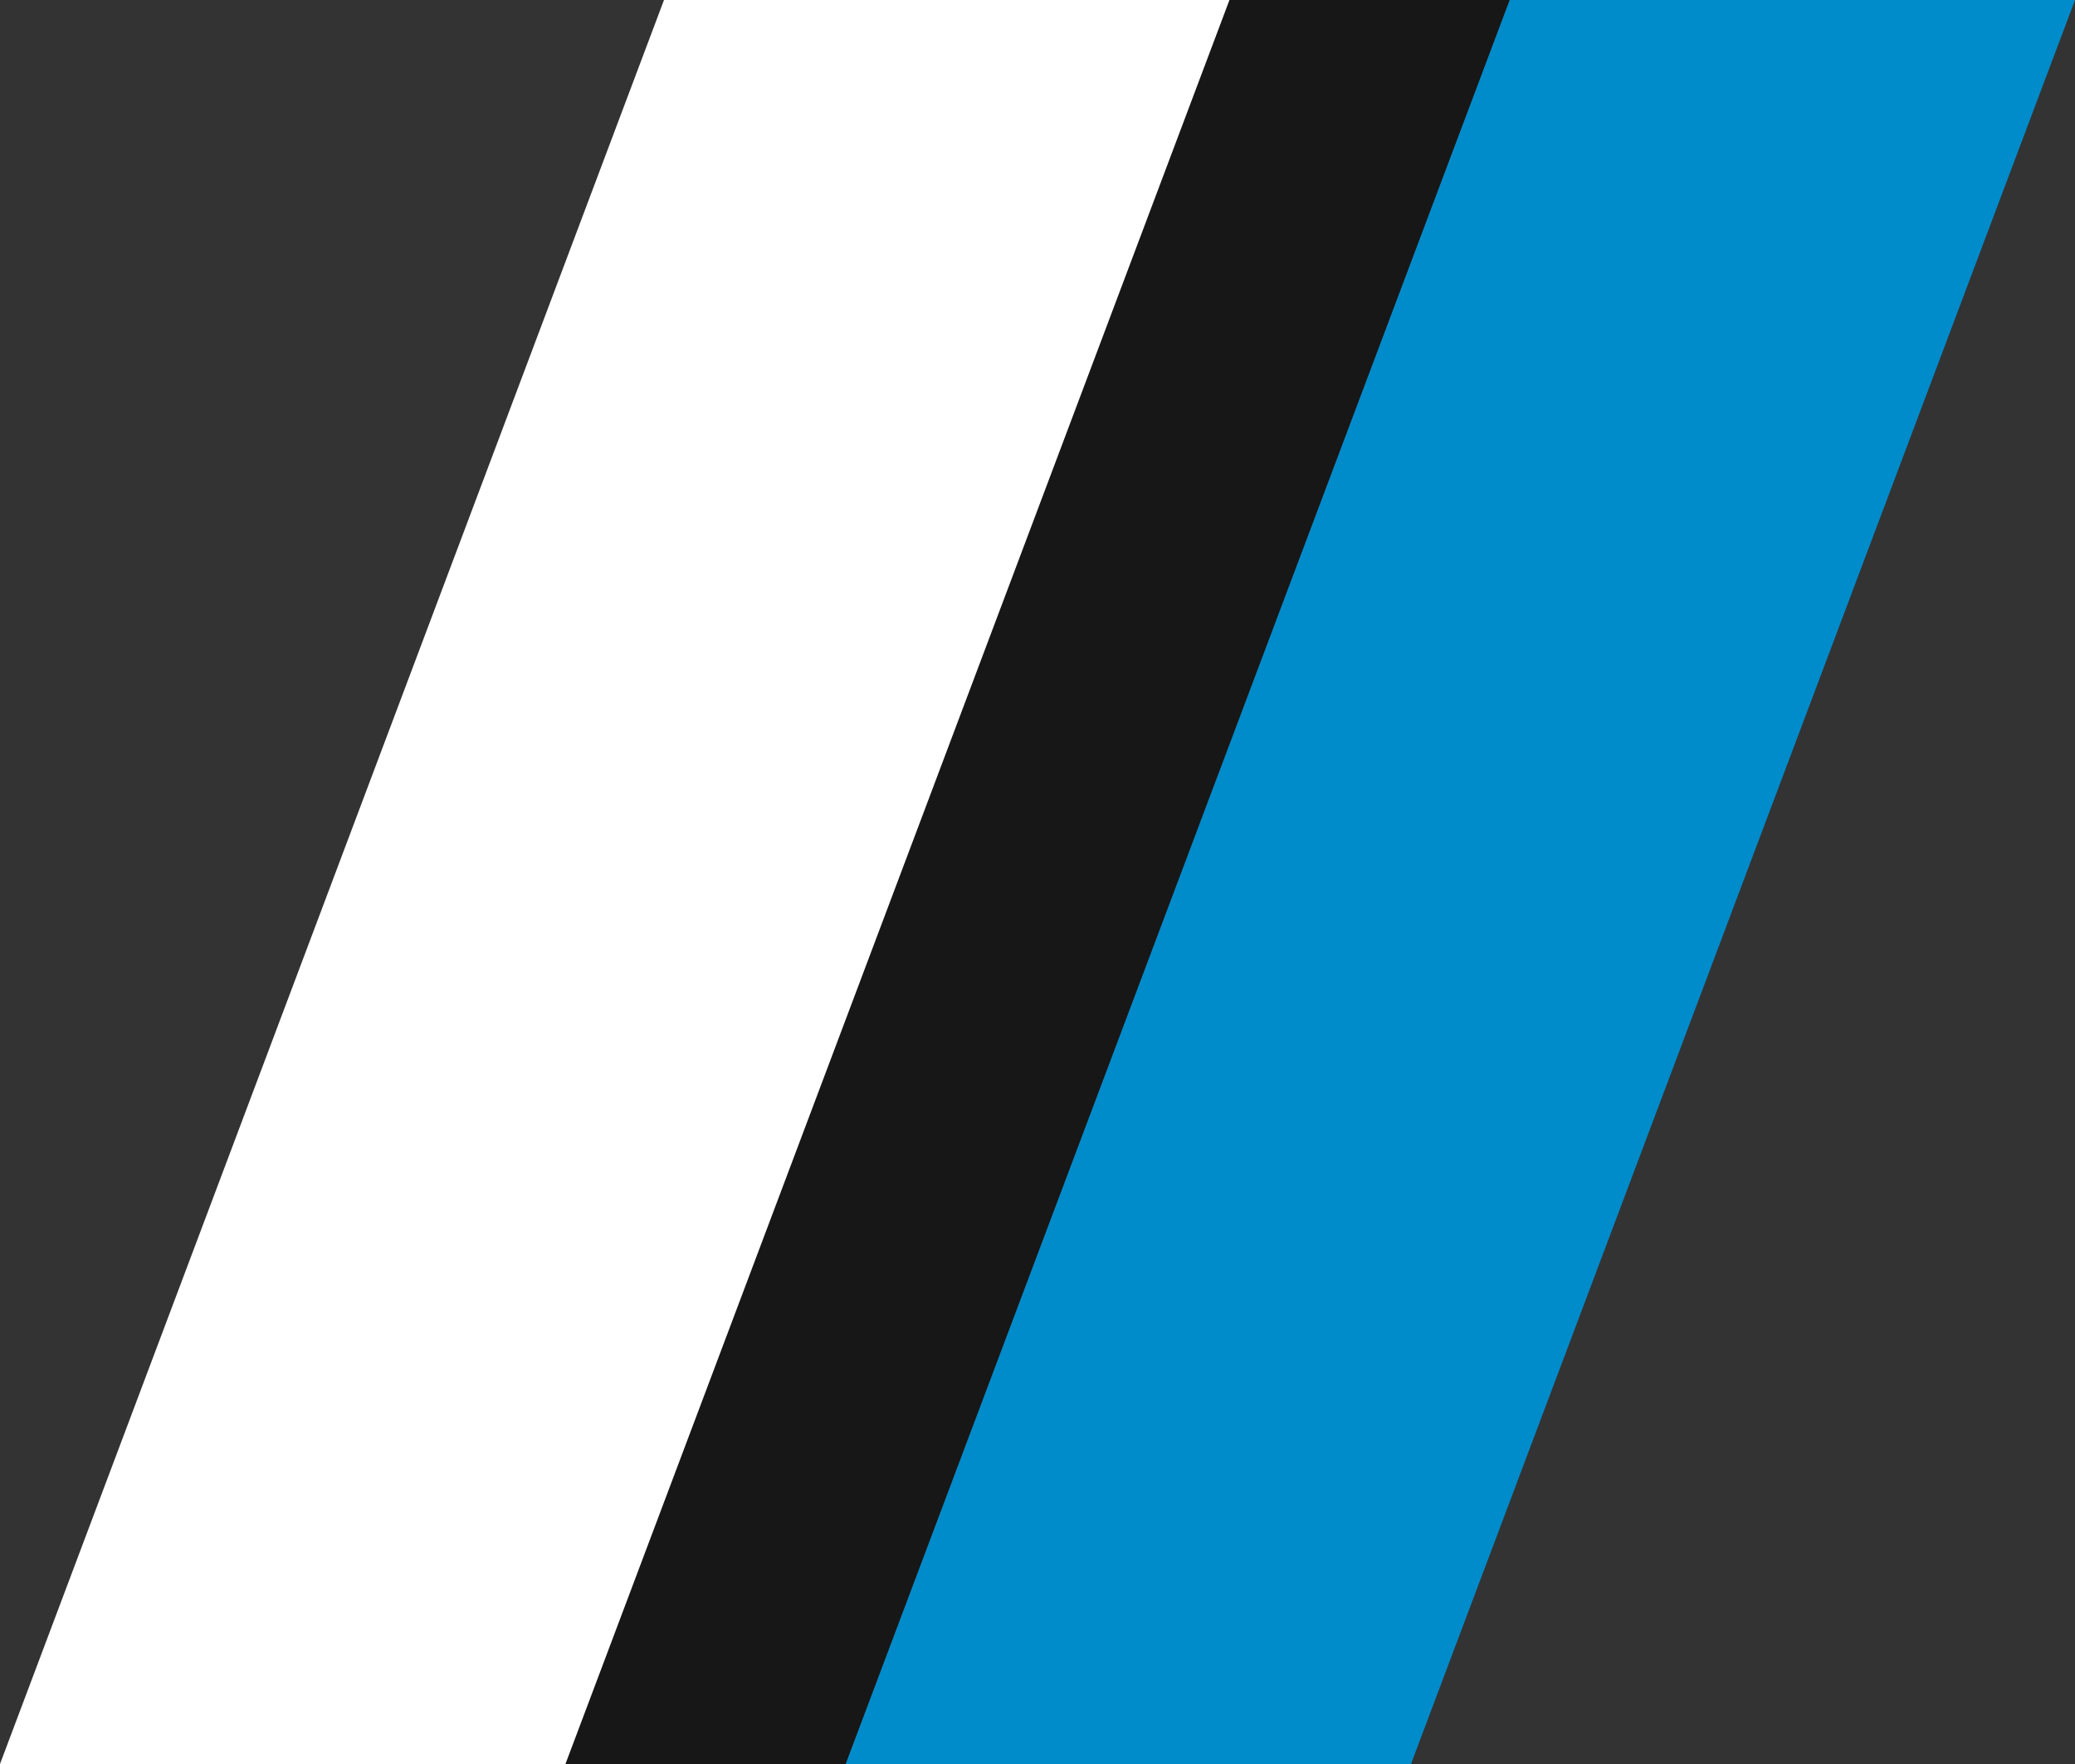 <?xml version="1.0" encoding="utf-8"?>
<!-- Generator: Adobe Illustrator 26.0.2, SVG Export Plug-In . SVG Version: 6.00 Build 0)  -->
<svg version="1.1" id="レイヤー_1" xmlns="http://www.w3.org/2000/svg" xmlns:xlink="http://www.w3.org/1999/xlink" x="0px"
	 y="0px" viewBox="0 0 80 68" enable-background="new 0 0 80 68" xml:space="preserve">
<rect x="0" y="0" width="80" height="68" fill="#333333" stroke="none"/>
<g>
	<polygon fill="#008BCB" points="58.2,0 32.6,68 54.4,68 80,0 	"/>
	<polygon fill="#171717" points="47.4,0 21.8,68 32.6,68 58.2,0 	"/>
	<polygon fill="#FFFFFF" points="25.6,0 0,68 21.8,68 47.4,0 	"/>
	<rect fill="none" width="80" height="68"/>
</g>
</svg>
